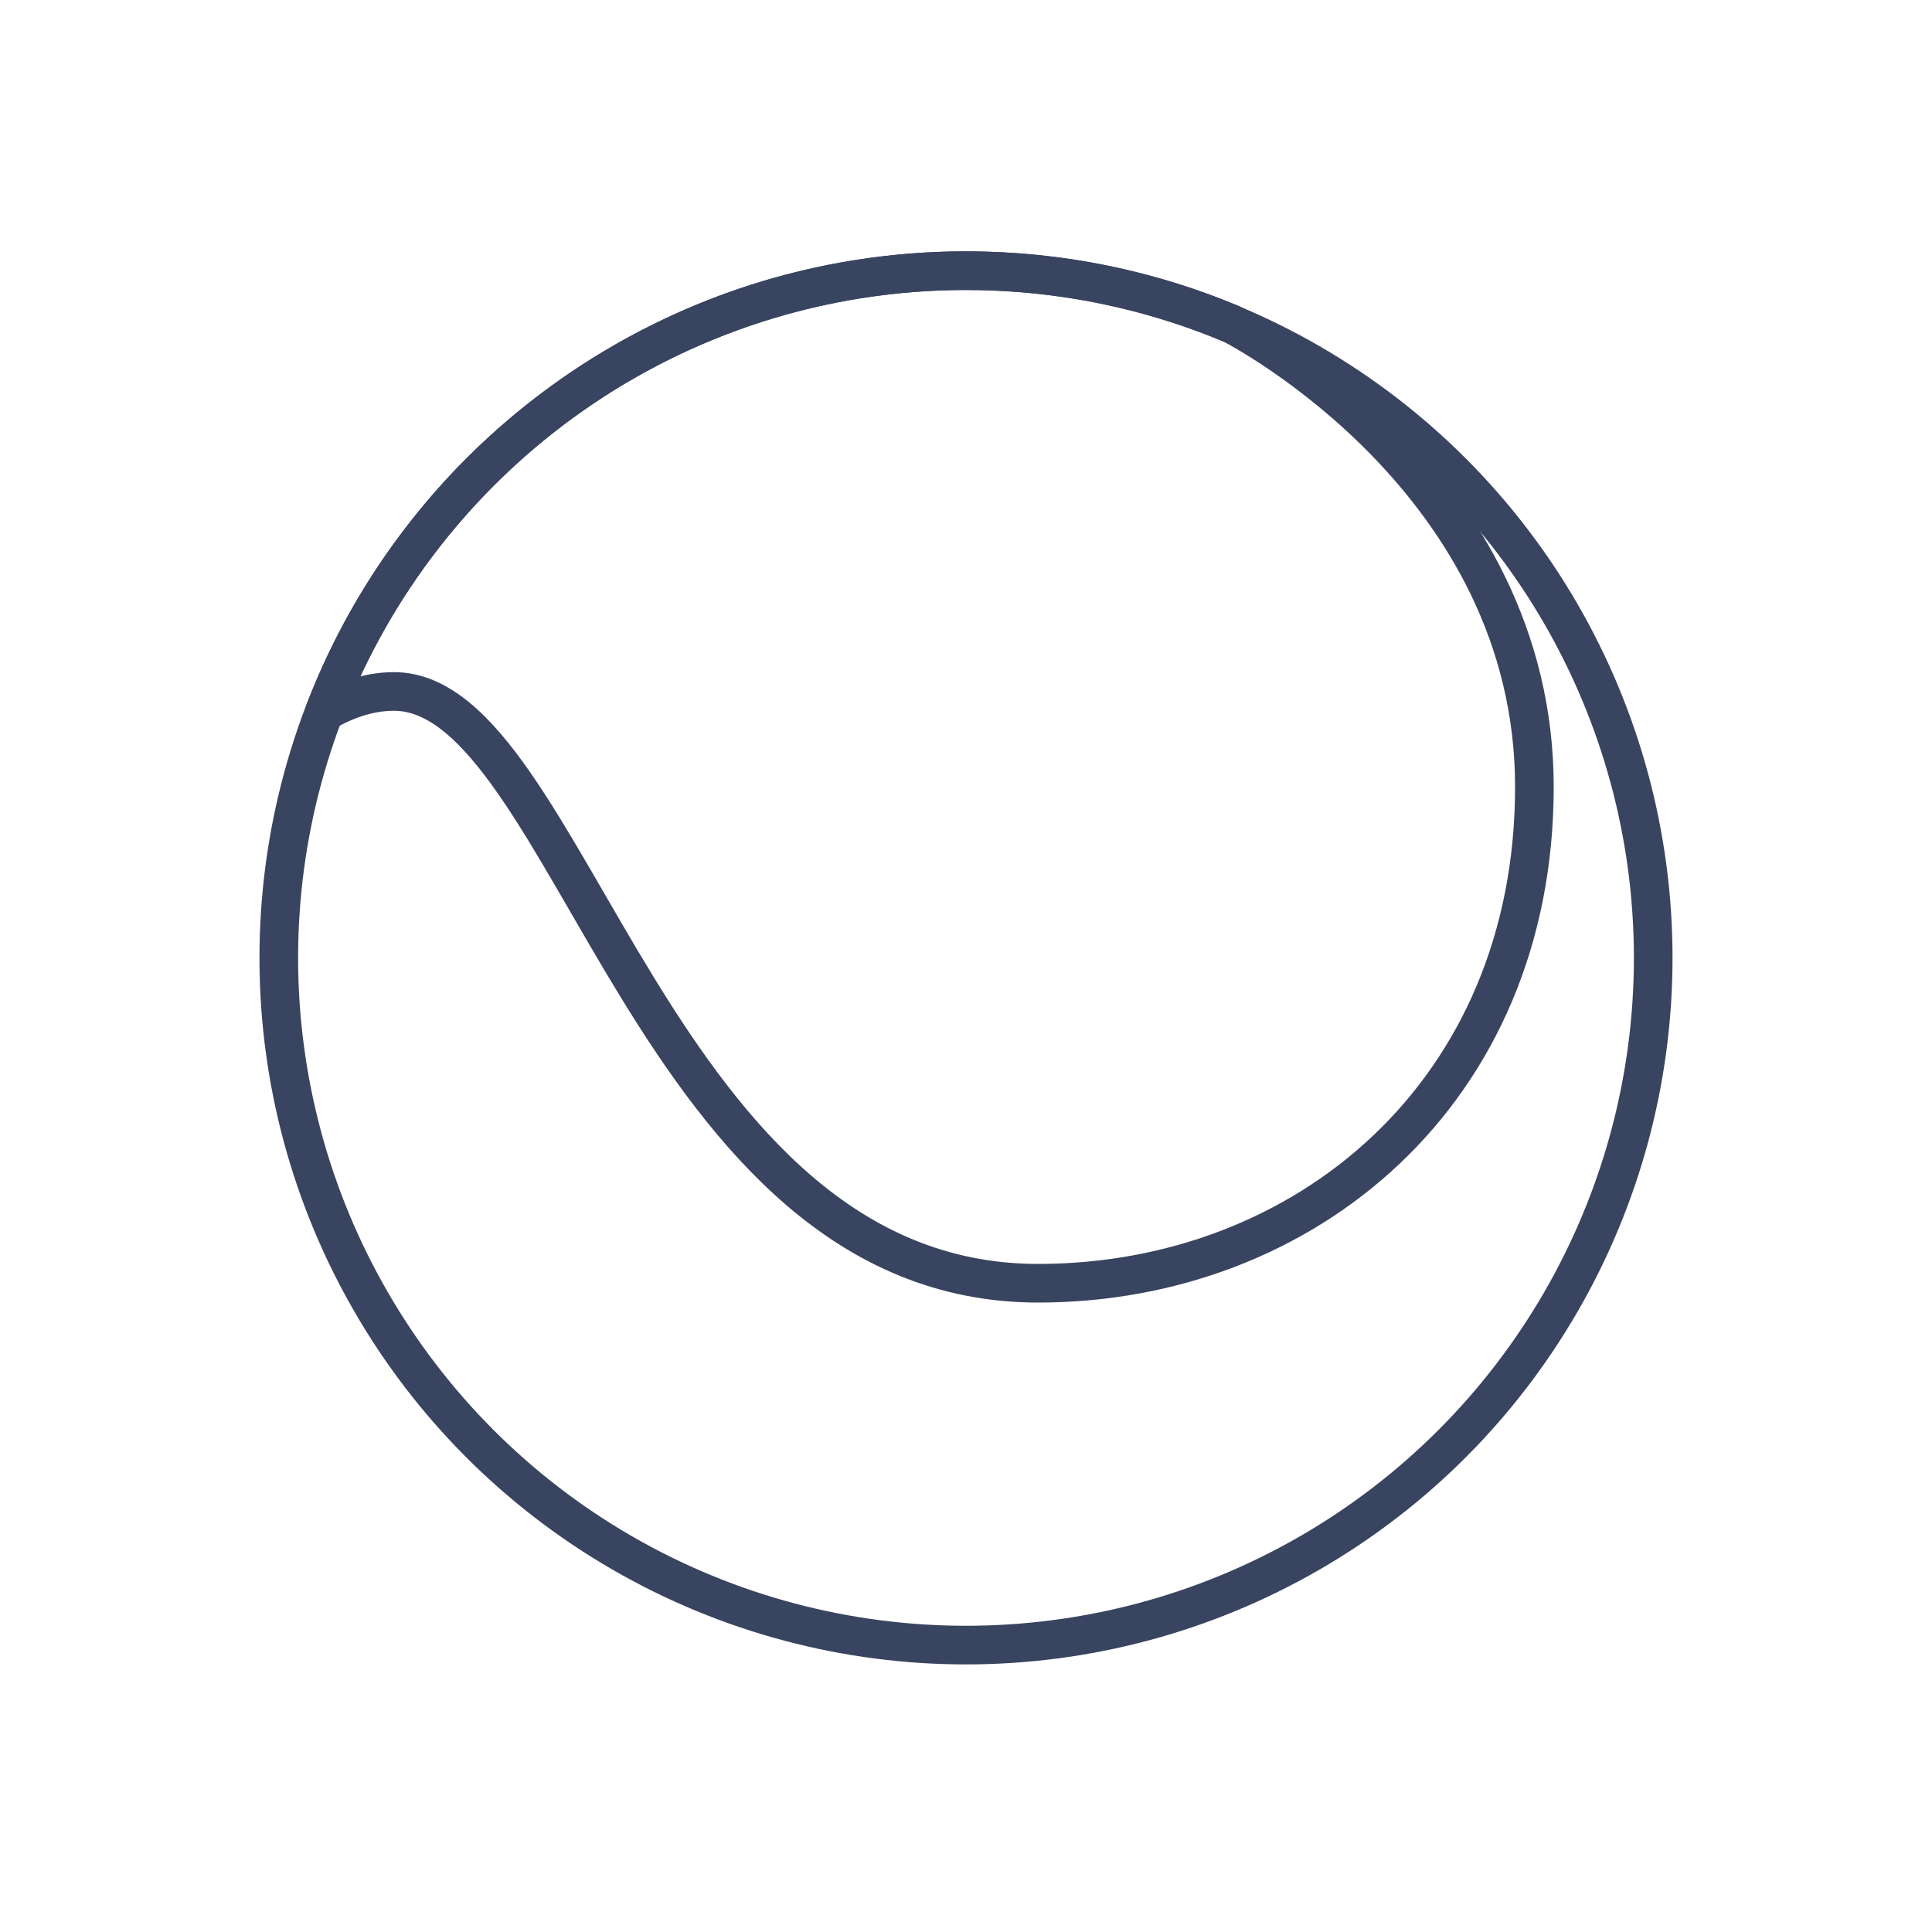 <?xml version="1.0" encoding="UTF-8"?>
<svg xmlns="http://www.w3.org/2000/svg" viewBox="0 0 100 100">
  <defs>
    <style>
      .cls-1, .cls-2 {
        fill: none;
      }

      .cls-2 {
        stroke: #394460;
        stroke-linecap: round;
        stroke-linejoin: round;
        stroke-width: 2px;
      }
    </style>
  </defs>
  <g id="Bounding_box" data-name="Bounding box">
    <rect class="cls-1" x=".97" width="99.03" height="99.03"/>
  </g>
  <g id="Icons">
    <g>
      <circle class="cls-2" cx="50" cy="49.58" r="35.57"/>
      <path class="cls-2" d="M53.73,66.42c13.83,0,25.69-9.88,25.69-25.69s-15.22-23.72-15.69-23.97c-4.22-1.77-8.86-2.75-13.73-2.75-15.16,0-28.1,9.49-33.21,22.85,1.08-.63,2.3-1.07,3.6-1.07,9.14,0,13.34,30.63,33.34,30.63Z"/>
    </g>
  </g>
</svg>